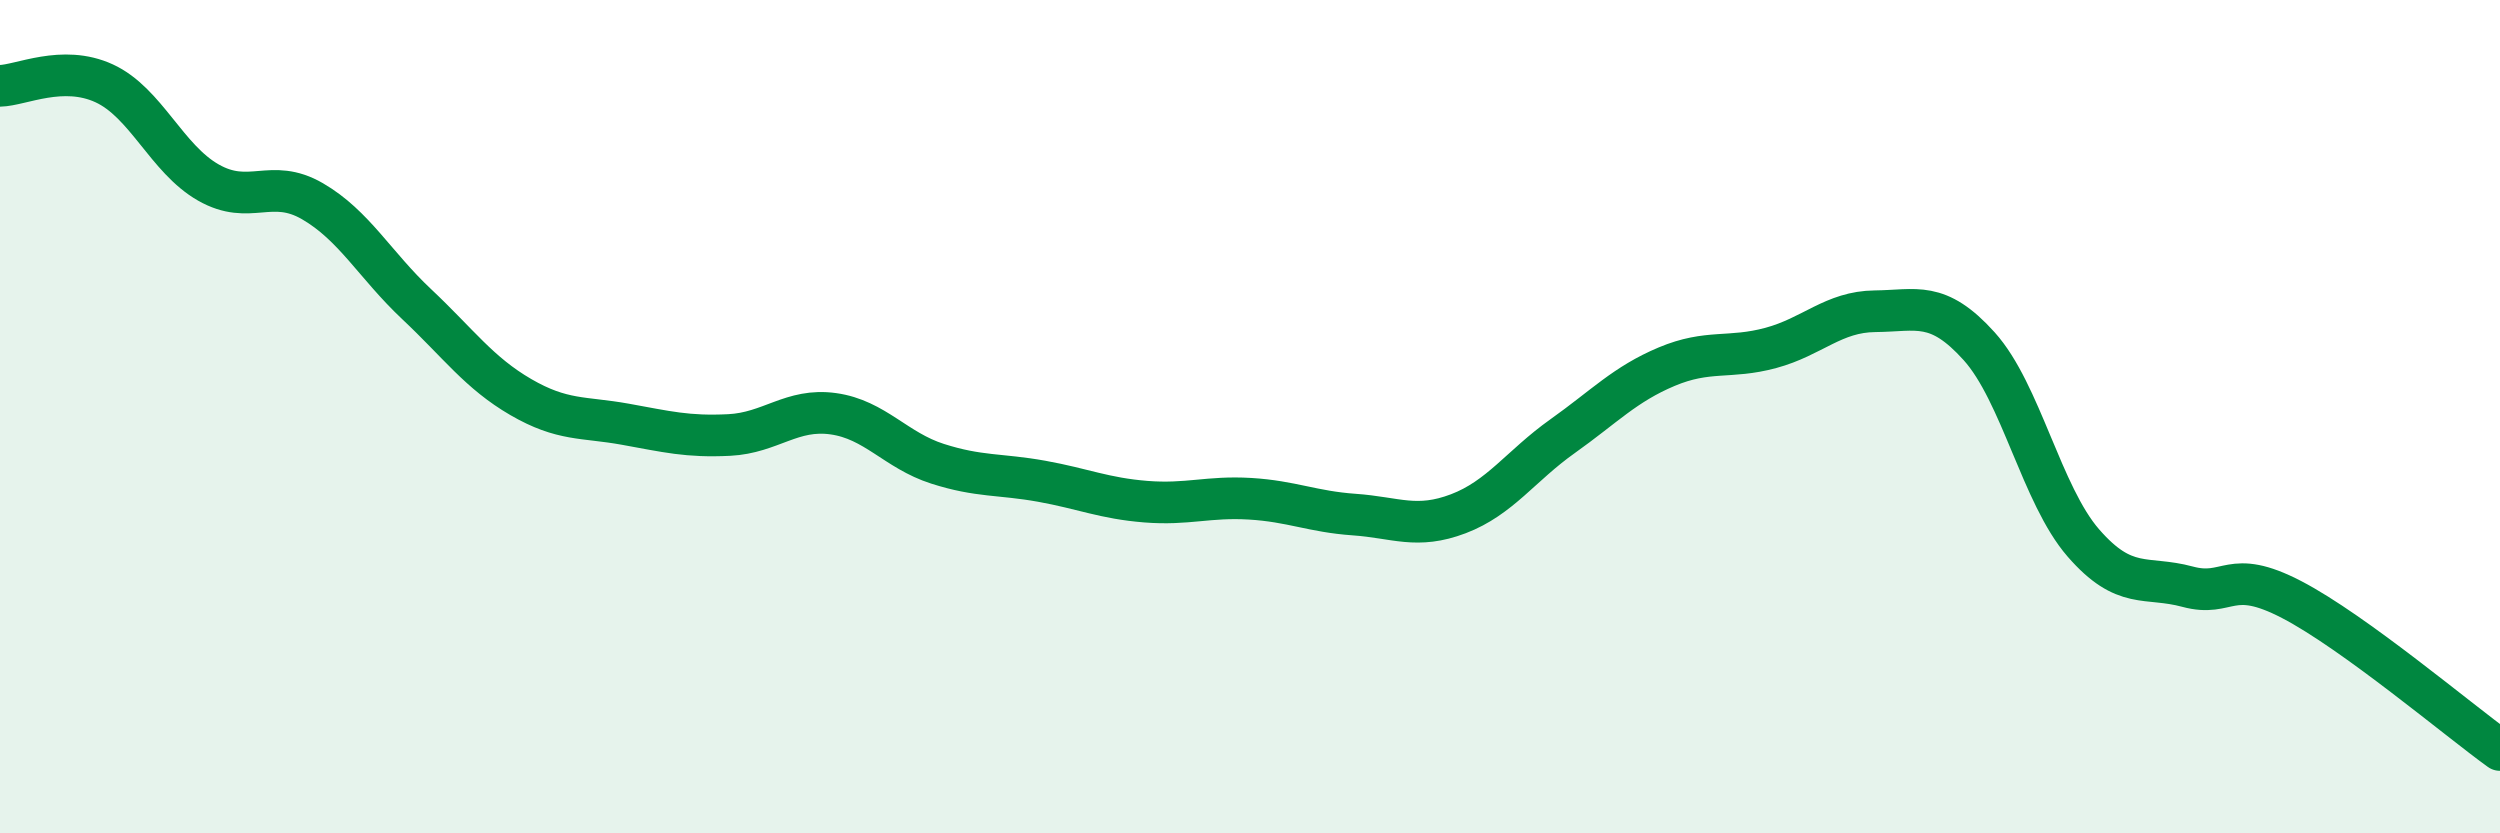 
    <svg width="60" height="20" viewBox="0 0 60 20" xmlns="http://www.w3.org/2000/svg">
      <path
        d="M 0,2.06 C 0.5,2.05 1.5,1.54 2.5,2 C 3.5,2.46 4,3.81 5,4.38 C 6,4.95 6.5,4.25 7.5,4.83 C 8.5,5.41 9,6.36 10,7.3 C 11,8.24 11.5,8.95 12.5,9.53 C 13.5,10.11 14,10 15,10.18 C 16,10.36 16.5,10.49 17.5,10.44 C 18.5,10.39 19,9.79 20,9.93 C 21,10.07 21.5,10.81 22.5,11.13 C 23.5,11.45 24,11.37 25,11.55 C 26,11.73 26.5,11.96 27.5,12.04 C 28.5,12.12 29,11.91 30,11.97 C 31,12.03 31.5,12.28 32.5,12.35 C 33.5,12.42 34,12.71 35,12.33 C 36,11.95 36.5,11.18 37.5,10.47 C 38.5,9.76 39,9.22 40,8.8 C 41,8.38 41.5,8.62 42.5,8.35 C 43.5,8.08 44,7.48 45,7.47 C 46,7.46 46.5,7.2 47.5,8.31 C 48.5,9.42 49,11.88 50,13.03 C 51,14.18 51.5,13.81 52.5,14.08 C 53.5,14.35 53.5,13.61 55,14.39 C 56.5,15.17 59,17.28 60,18L60 20L0 20Z"
        fill="#008740"
        opacity="0.1"
        stroke-linecap="round"
        stroke-linejoin="round"
      />
      <path
        d="M 0,2.06 C 0.5,2.05 1.5,1.54 2.5,2 C 3.5,2.46 4,3.81 5,4.38 C 6,4.95 6.5,4.25 7.5,4.83 C 8.5,5.41 9,6.36 10,7.3 C 11,8.24 11.5,8.95 12.5,9.53 C 13.5,10.11 14,10 15,10.18 C 16,10.36 16.5,10.49 17.5,10.44 C 18.5,10.39 19,9.79 20,9.93 C 21,10.07 21.5,10.81 22.5,11.13 C 23.5,11.45 24,11.37 25,11.55 C 26,11.73 26.5,11.96 27.5,12.04 C 28.5,12.12 29,11.91 30,11.97 C 31,12.03 31.5,12.28 32.5,12.35 C 33.5,12.42 34,12.71 35,12.33 C 36,11.95 36.5,11.18 37.5,10.47 C 38.5,9.76 39,9.22 40,8.8 C 41,8.38 41.5,8.62 42.5,8.35 C 43.5,8.08 44,7.48 45,7.47 C 46,7.46 46.5,7.2 47.5,8.31 C 48.5,9.42 49,11.88 50,13.03 C 51,14.18 51.5,13.81 52.5,14.08 C 53.5,14.35 53.5,13.61 55,14.39 C 56.5,15.17 59,17.28 60,18"
        stroke="#008740"
        stroke-width="1"
        fill="none"
        stroke-linecap="round"
        stroke-linejoin="round"
      />
    </svg>
  